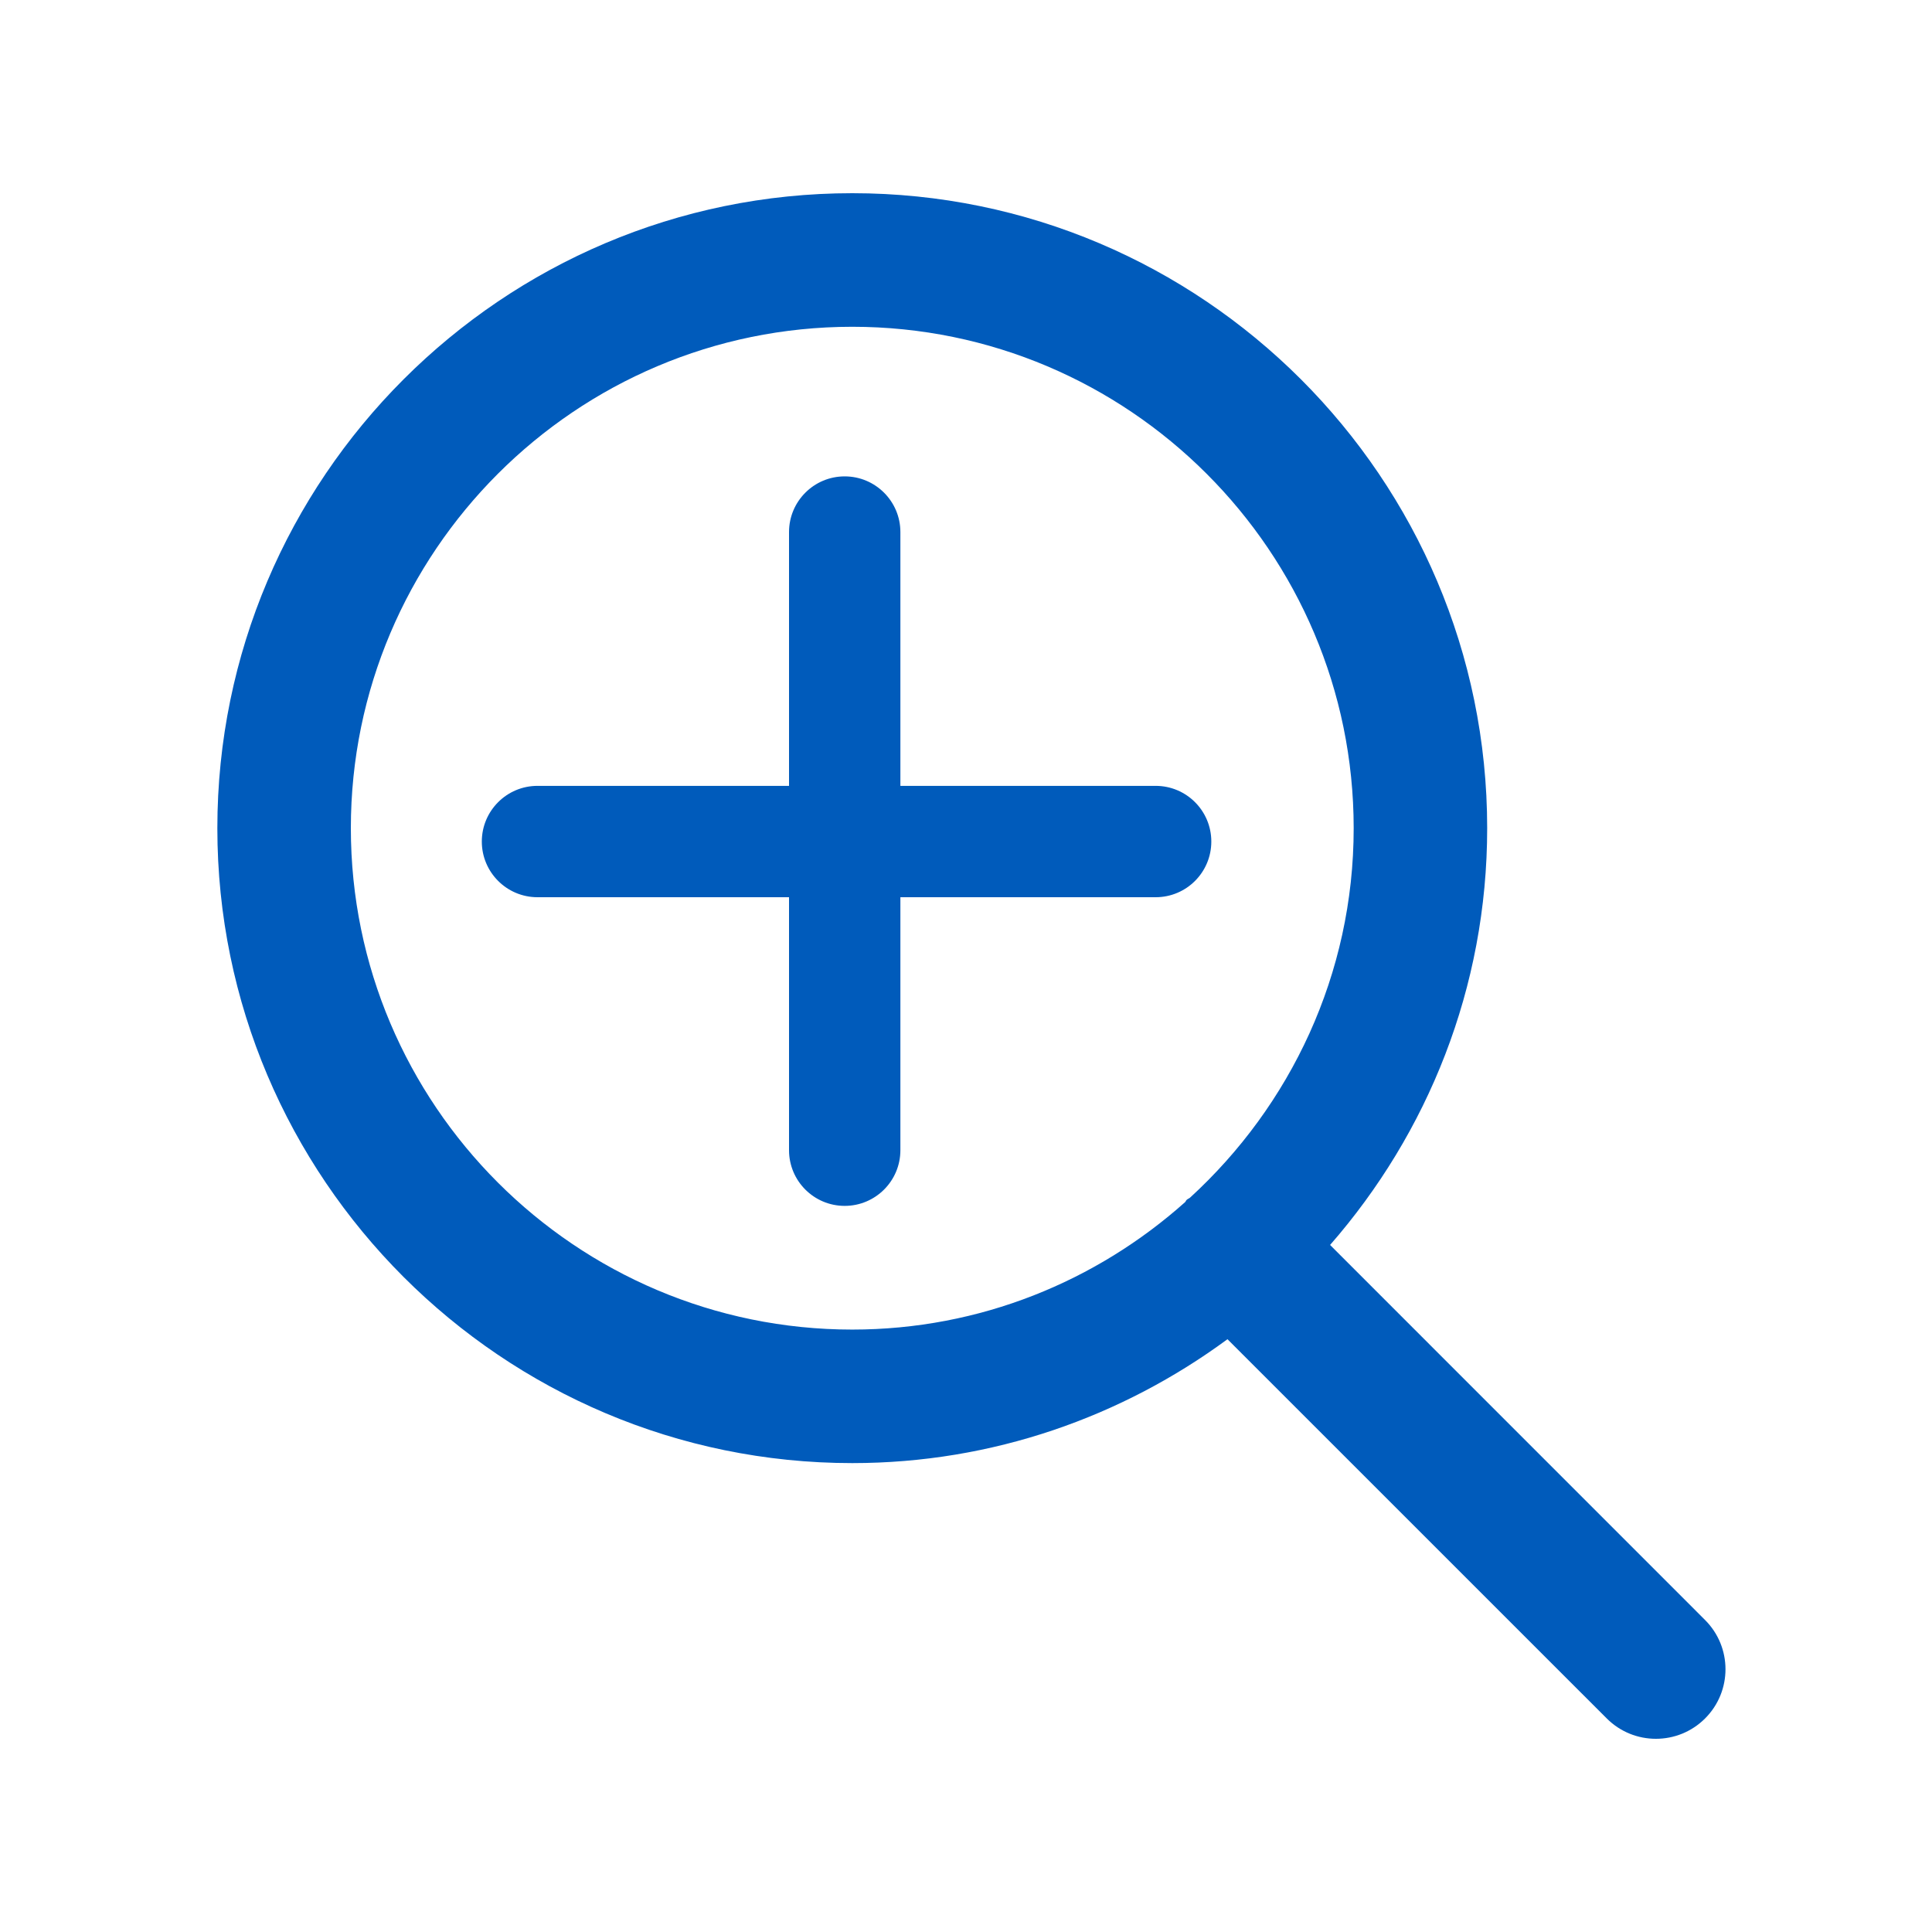 <svg width="80" height="80" viewBox="0 0 80 80" fill="none" xmlns="http://www.w3.org/2000/svg">
<path fill-rule="evenodd" clip-rule="evenodd" d="M14.528 34.293C14.528 22.844 23.842 13.531 35.291 13.531C46.739 13.531 56.053 22.844 56.053 34.293C56.053 40.349 53.429 45.79 49.28 49.589C49.26 49.607 49.236 49.62 49.212 49.633C49.185 49.648 49.157 49.663 49.135 49.686C49.12 49.699 49.112 49.716 49.103 49.732C49.094 49.748 49.086 49.765 49.072 49.778C45.404 53.05 40.582 55.055 35.291 55.055C23.842 55.055 14.528 45.742 14.528 34.293ZM70.605 67.083L55.076 51.551C59.115 46.927 61.581 40.9 61.581 34.293C61.581 19.794 49.787 8 35.291 8C20.794 8 9 19.794 9 34.293C9 48.789 20.794 60.584 35.291 60.584C41.105 60.584 46.467 58.663 50.827 55.454L66.531 71.156C67.094 71.719 67.829 72 68.567 72C69.307 72 70.042 71.719 70.605 71.156C71.73 70.031 71.73 68.208 70.605 67.083ZM37.283 32.541H47.853C49.128 32.541 50.158 33.574 50.158 34.847C50.158 36.119 49.128 37.152 47.853 37.152H37.283V47.628C37.283 48.9 36.25 49.933 34.977 49.933C33.703 49.933 32.672 48.9 32.672 47.628V37.152H22.256C20.984 37.152 19.951 36.119 19.951 34.847C19.951 33.574 20.984 32.541 22.256 32.541H32.672V22.031C32.672 20.759 33.703 19.726 34.977 19.726C36.25 19.726 37.283 20.759 37.283 22.031V32.541Z" fill="#005BBB"/>
<mask id="mask0" mask-type="alpha" maskUnits="userSpaceOnUse" x="9" y="8" width="63" height="64">
<path fill-rule="evenodd" clip-rule="evenodd" d="M14.528 34.293C14.528 22.844 23.842 13.531 35.291 13.531C46.739 13.531 56.053 22.844 56.053 34.293C56.053 40.349 53.429 45.79 49.28 49.589C49.26 49.607 49.236 49.62 49.212 49.633C49.185 49.648 49.157 49.663 49.135 49.686C49.12 49.699 49.112 49.716 49.103 49.732C49.094 49.748 49.086 49.765 49.072 49.778C45.404 53.05 40.582 55.055 35.291 55.055C23.842 55.055 14.528 45.742 14.528 34.293ZM70.605 67.083L55.076 51.551C59.115 46.927 61.581 40.9 61.581 34.293C61.581 19.794 49.787 8 35.291 8C20.794 8 9 19.794 9 34.293C9 48.789 20.794 60.584 35.291 60.584C41.105 60.584 46.467 58.663 50.827 55.454L66.531 71.156C67.094 71.719 67.829 72 68.567 72C69.307 72 70.042 71.719 70.605 71.156C71.73 70.031 71.73 68.208 70.605 67.083ZM37.283 32.541H47.853C49.128 32.541 50.158 33.574 50.158 34.847C50.158 36.119 49.128 37.152 47.853 37.152H37.283V47.628C37.283 48.9 36.25 49.933 34.977 49.933C33.703 49.933 32.672 48.9 32.672 47.628V37.152H22.256C20.984 37.152 19.951 36.119 19.951 34.847C19.951 33.574 20.984 32.541 22.256 32.541H32.672V22.031C32.672 20.759 33.703 19.726 34.977 19.726C36.25 19.726 37.283 20.759 37.283 22.031V32.541Z" fill="white"/>
</mask>
<g mask="url(#mask0)">
</g>
</svg>
